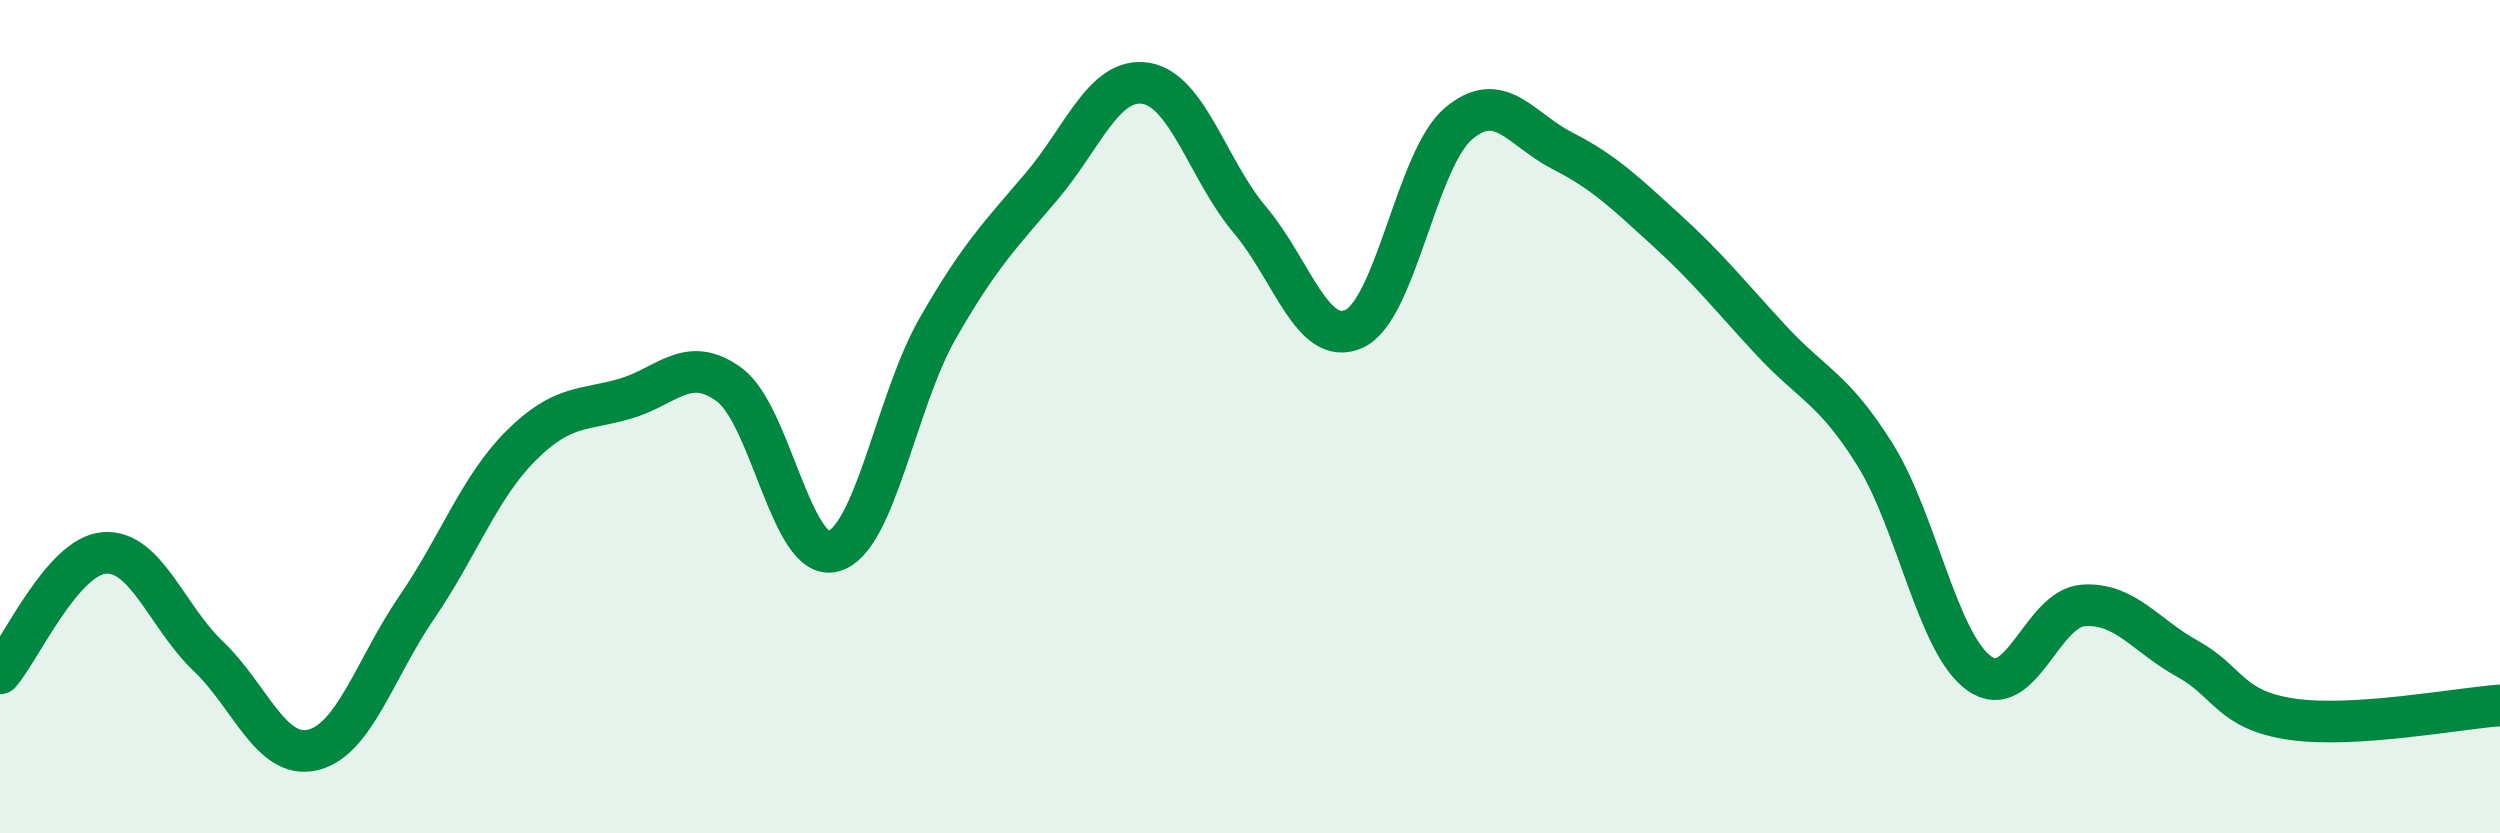 
    <svg width="60" height="20" viewBox="0 0 60 20" xmlns="http://www.w3.org/2000/svg">
      <path
        d="M 0,16.16 C 0.5,15.58 1.5,13.35 2.5,13.27 C 3.5,13.19 4,14.8 5,15.75 C 6,16.7 6.5,18.23 7.5,18 C 8.5,17.77 9,16.04 10,14.58 C 11,13.12 11.5,11.7 12.5,10.7 C 13.5,9.7 14,9.86 15,9.57 C 16,9.28 16.5,8.5 17.5,9.23 C 18.5,9.96 19,13.5 20,13.23 C 21,12.96 21.5,9.64 22.5,7.89 C 23.5,6.14 24,5.65 25,4.47 C 26,3.29 26.5,1.84 27.5,2 C 28.5,2.16 29,4.1 30,5.28 C 31,6.46 31.5,8.35 32.5,7.89 C 33.5,7.43 34,3.82 35,2.97 C 36,2.12 36.5,3.11 37.5,3.62 C 38.5,4.13 39,4.62 40,5.53 C 41,6.44 41.5,7.08 42.5,8.16 C 43.5,9.24 44,9.31 45,10.91 C 46,12.51 46.5,15.44 47.5,16.16 C 48.5,16.88 49,14.6 50,14.53 C 51,14.46 51.5,15.26 52.5,15.81 C 53.5,16.36 53.5,17.04 55,17.26 C 56.5,17.48 59,17 60,16.93L60 20L0 20Z"
        fill="#008740"
        opacity="0.1"
        stroke-linecap="round"
        stroke-linejoin="round"
      />
      <path
        d="M 0,16.16 C 0.5,15.58 1.5,13.35 2.5,13.27 C 3.5,13.19 4,14.8 5,15.75 C 6,16.7 6.5,18.23 7.5,18 C 8.5,17.77 9,16.04 10,14.58 C 11,13.12 11.5,11.7 12.5,10.7 C 13.5,9.7 14,9.86 15,9.57 C 16,9.28 16.5,8.5 17.5,9.23 C 18.5,9.96 19,13.5 20,13.23 C 21,12.96 21.5,9.64 22.5,7.89 C 23.5,6.14 24,5.65 25,4.47 C 26,3.29 26.5,1.84 27.5,2 C 28.5,2.16 29,4.1 30,5.28 C 31,6.46 31.5,8.35 32.5,7.89 C 33.5,7.43 34,3.82 35,2.97 C 36,2.12 36.5,3.11 37.5,3.62 C 38.5,4.13 39,4.62 40,5.53 C 41,6.44 41.5,7.08 42.5,8.16 C 43.5,9.24 44,9.31 45,10.91 C 46,12.51 46.5,15.44 47.5,16.16 C 48.5,16.88 49,14.6 50,14.53 C 51,14.46 51.5,15.26 52.5,15.81 C 53.5,16.36 53.5,17.04 55,17.26 C 56.5,17.48 59,17 60,16.93"
        stroke="#008740"
        stroke-width="1"
        fill="none"
        stroke-linecap="round"
        stroke-linejoin="round"
      />
    </svg>
  